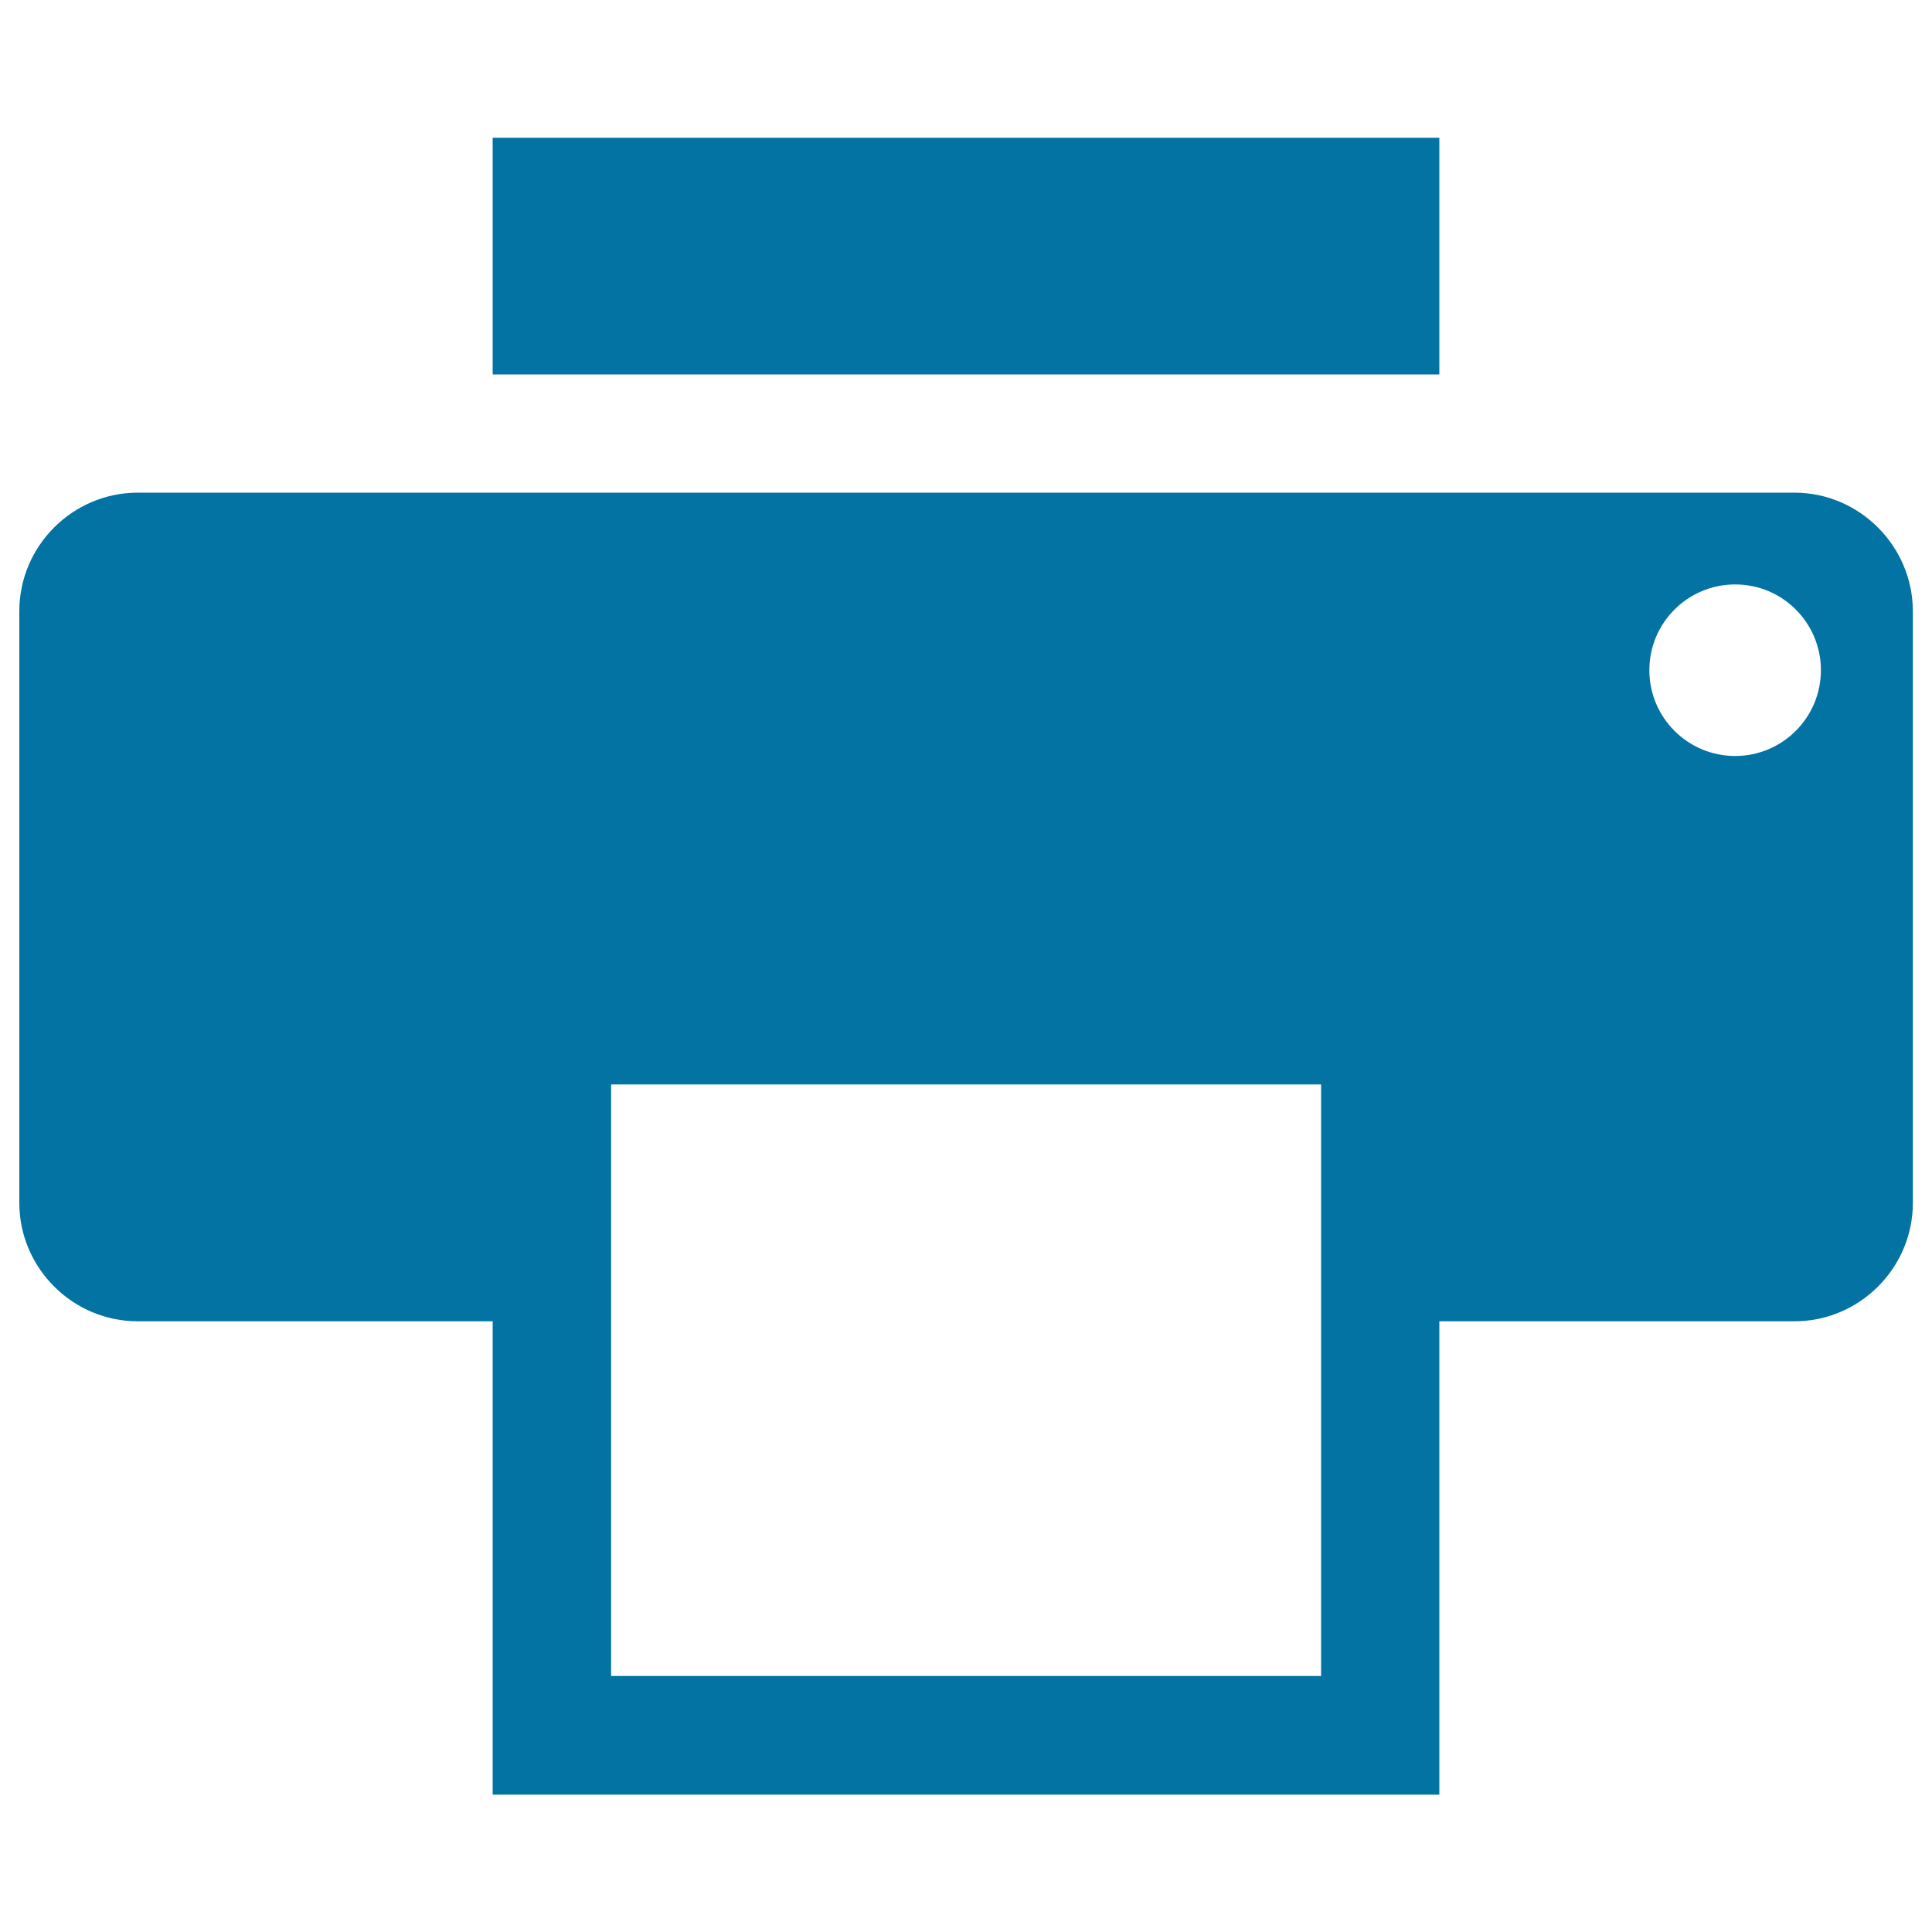 <svg xmlns="http://www.w3.org/2000/svg" viewBox="0 0 1000 1000" style="fill:#0273a2">
<title>Print SVG icon</title>
<g><path d="M255,71.3h490v122.5H255V71.3z M928.8,255H71.3C37.6,255,10,282.6,10,316.3v306.3c0,33.7,27.6,61.3,61.3,61.3H255v245h490v-245h183.8c33.7,0,61.3-27.6,61.3-61.3V316.3C990,282.6,962.4,255,928.8,255z M683.8,867.5H316.3V561.3h367.5V867.5z M942.5,346.9c0,24.5-19.9,44.4-44.4,44.4c-24.5,0-44.4-19.9-44.4-44.4s19.9-44.4,44.4-44.4C922.7,302.5,942.5,322.4,942.5,346.9z"/></g>
</svg>